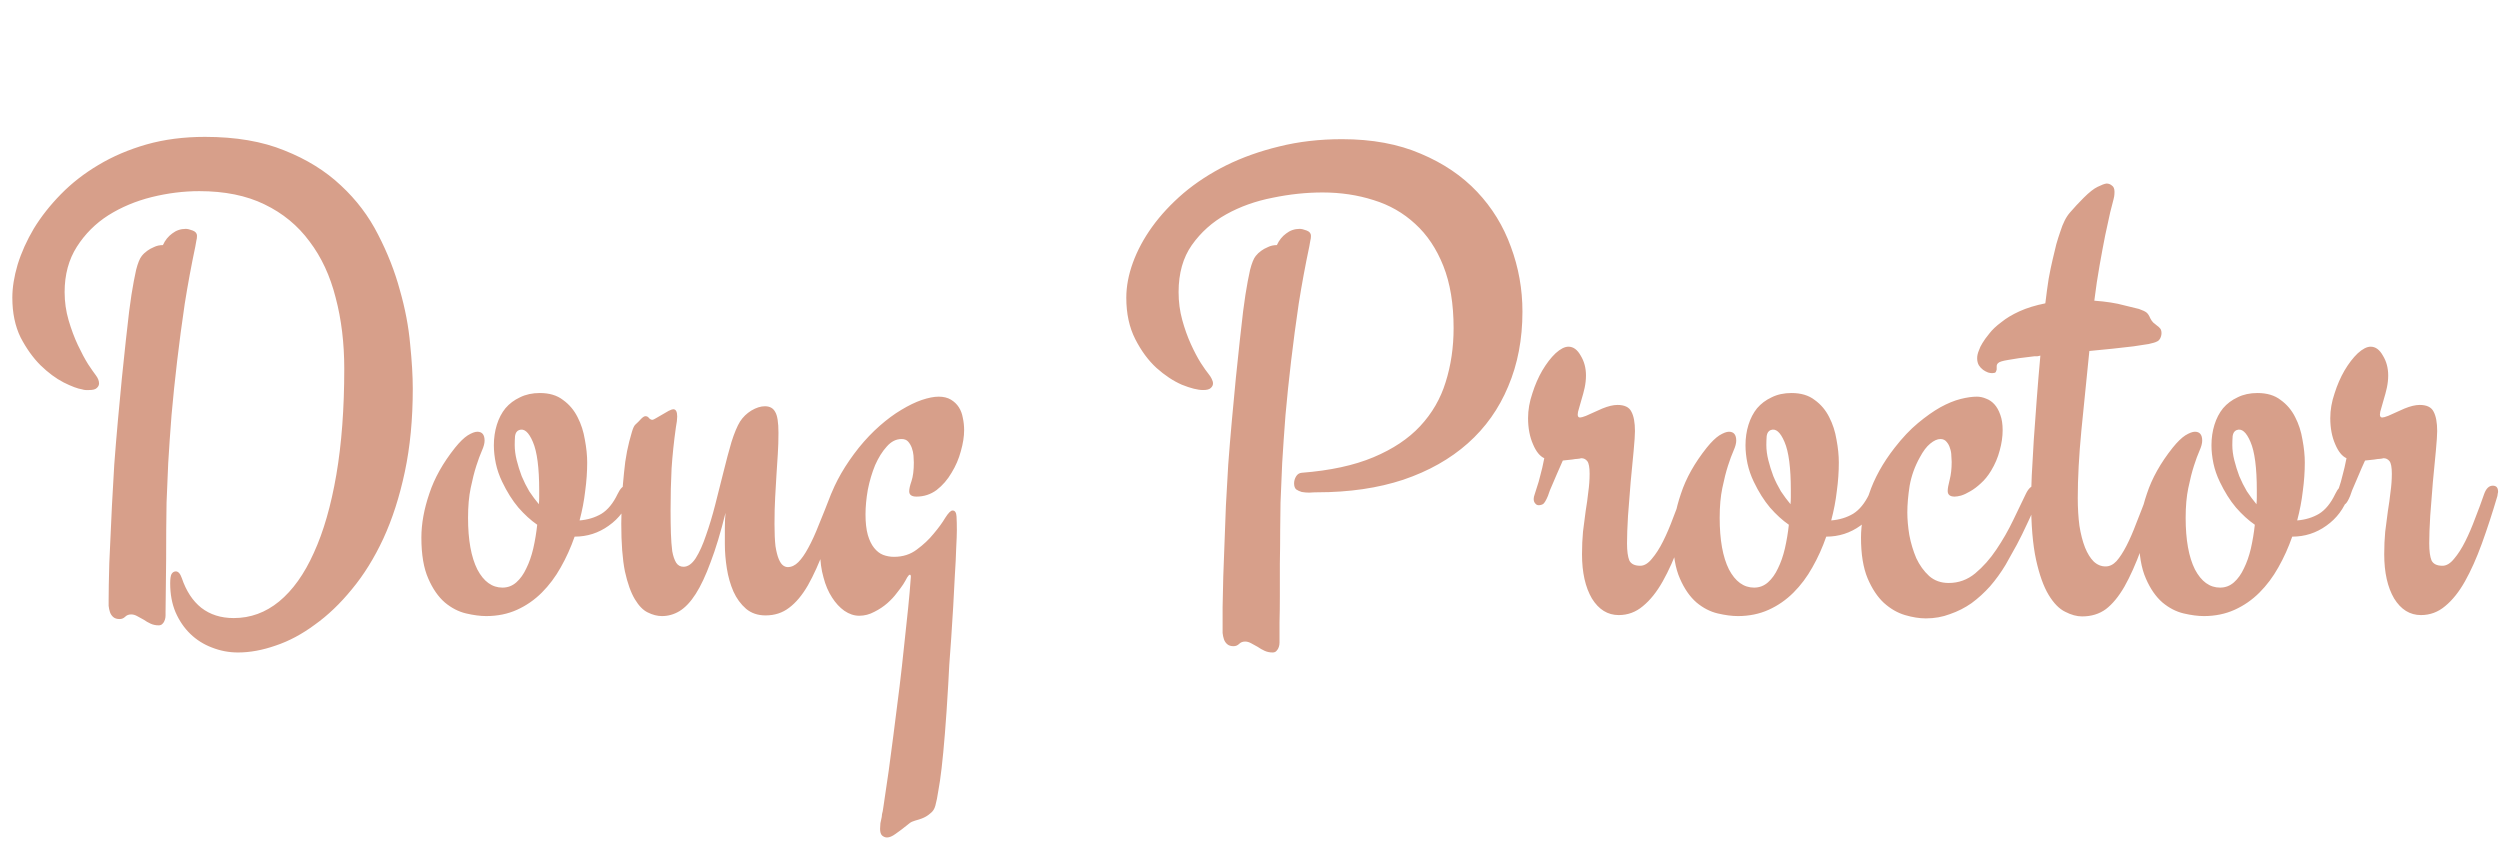 <svg width="225" height="76" viewBox="0 0 225 76" fill="none" xmlns="http://www.w3.org/2000/svg">
<path d="M37.15 34.984C37.15 37.725 36.912 40.217 36.435 42.46C35.959 44.704 35.313 46.71 34.499 48.477C33.685 50.224 32.742 51.743 31.669 53.034C30.617 54.325 29.505 55.387 28.334 56.221C27.182 57.075 26.01 57.7 24.819 58.098C23.627 58.515 22.496 58.723 21.423 58.723C20.609 58.723 19.825 58.574 19.07 58.276C18.336 57.998 17.69 57.591 17.134 57.055C16.578 56.519 16.131 55.864 15.794 55.089C15.476 54.335 15.317 53.471 15.317 52.498C15.317 52.101 15.357 51.823 15.437 51.664C15.536 51.505 15.665 51.426 15.824 51.426C16.042 51.426 16.221 51.624 16.36 52.022C16.757 53.193 17.343 54.087 18.117 54.702C18.912 55.318 19.884 55.626 21.036 55.626C22.545 55.626 23.905 55.129 25.117 54.136C26.348 53.123 27.39 51.664 28.244 49.758C29.118 47.852 29.793 45.508 30.27 42.728C30.746 39.949 30.984 36.772 30.984 33.197C30.984 30.874 30.726 28.739 30.21 26.794C29.713 24.828 28.929 23.14 27.857 21.73C26.805 20.3 25.454 19.188 23.806 18.394C22.178 17.6 20.222 17.203 17.939 17.203C16.529 17.203 15.099 17.381 13.649 17.739C12.22 18.096 10.919 18.642 9.748 19.377C8.596 20.112 7.653 21.055 6.918 22.206C6.183 23.358 5.816 24.718 5.816 26.287C5.816 27.161 5.935 28.005 6.173 28.819C6.412 29.633 6.69 30.378 7.007 31.053C7.325 31.728 7.633 32.304 7.931 32.78C8.248 33.257 8.477 33.584 8.616 33.763C8.814 34.021 8.914 34.27 8.914 34.508C8.914 34.667 8.844 34.806 8.705 34.925C8.586 35.044 8.358 35.103 8.02 35.103C7.921 35.103 7.821 35.103 7.722 35.103C7.623 35.103 7.514 35.084 7.395 35.044C6.997 34.984 6.441 34.776 5.727 34.419C5.032 34.061 4.337 33.545 3.642 32.87C2.966 32.194 2.371 31.36 1.854 30.368C1.358 29.355 1.11 28.164 1.11 26.794C1.11 25.88 1.269 24.887 1.586 23.815C1.924 22.723 2.41 21.641 3.046 20.568C3.701 19.496 4.515 18.463 5.488 17.471C6.461 16.478 7.583 15.604 8.854 14.85C10.145 14.075 11.584 13.46 13.173 13.003C14.781 12.546 16.539 12.318 18.445 12.318C21.225 12.318 23.608 12.725 25.593 13.539C27.599 14.333 29.297 15.386 30.686 16.696C32.077 17.987 33.188 19.456 34.023 21.105C34.876 22.753 35.532 24.421 35.988 26.108C36.465 27.776 36.773 29.395 36.912 30.963C37.071 32.512 37.15 33.852 37.15 34.984ZM14.662 22.058C14.861 21.621 15.139 21.273 15.496 21.015C15.854 20.737 16.261 20.598 16.717 20.598C16.876 20.598 17.085 20.648 17.343 20.747C17.601 20.846 17.73 21.005 17.73 21.224C17.73 21.383 17.71 21.531 17.67 21.67C17.651 21.79 17.621 21.958 17.581 22.177C17.224 23.865 16.906 25.582 16.628 27.33C16.37 29.077 16.141 30.795 15.943 32.482C15.744 34.17 15.575 35.798 15.437 37.367C15.317 38.916 15.218 40.356 15.139 41.686C15.079 43.016 15.03 44.198 14.99 45.23C14.97 46.243 14.96 47.057 14.96 47.673C14.96 49.658 14.95 51.237 14.93 52.409C14.91 53.56 14.9 54.444 14.9 55.06C14.9 55.139 14.9 55.248 14.9 55.387C14.9 55.526 14.88 55.655 14.841 55.774C14.801 55.913 14.732 56.033 14.632 56.132C14.553 56.231 14.434 56.281 14.275 56.281C14.017 56.281 13.778 56.231 13.56 56.132C13.342 56.033 13.133 55.913 12.935 55.774C12.736 55.655 12.537 55.546 12.339 55.447C12.16 55.347 11.981 55.298 11.803 55.298C11.584 55.298 11.406 55.367 11.267 55.506C11.128 55.645 10.959 55.715 10.76 55.715C10.522 55.715 10.333 55.655 10.194 55.536C10.055 55.417 9.956 55.268 9.896 55.089C9.837 54.911 9.797 54.722 9.777 54.523C9.777 54.325 9.777 54.146 9.777 53.987C9.777 53.233 9.797 52.131 9.837 50.681C9.896 49.212 9.976 47.484 10.075 45.498C10.135 44.347 10.204 43.116 10.284 41.805C10.383 40.475 10.492 39.154 10.611 37.844C10.73 36.533 10.85 35.262 10.969 34.031C11.108 32.78 11.227 31.648 11.326 30.636C11.445 29.603 11.545 28.73 11.624 28.015C11.723 27.3 11.793 26.803 11.832 26.525C11.972 25.652 12.111 24.907 12.249 24.291C12.408 23.676 12.577 23.259 12.756 23.041C12.895 22.862 13.064 22.703 13.262 22.564C13.421 22.445 13.62 22.336 13.858 22.236C14.096 22.117 14.364 22.058 14.662 22.058ZM45.222 52.885C45.698 52.885 46.115 52.726 46.473 52.409C46.83 52.091 47.128 51.674 47.366 51.158C47.624 50.641 47.833 50.046 47.992 49.371C48.151 48.676 48.27 47.961 48.349 47.226C47.773 46.829 47.207 46.313 46.651 45.677C46.115 45.042 45.629 44.267 45.192 43.354C44.934 42.818 44.745 42.272 44.626 41.716C44.507 41.14 44.447 40.594 44.447 40.078C44.447 39.422 44.537 38.807 44.715 38.231C44.894 37.655 45.152 37.159 45.49 36.742C45.847 36.325 46.284 35.997 46.8 35.759C47.317 35.501 47.912 35.372 48.587 35.372C49.441 35.372 50.136 35.58 50.672 35.997C51.228 36.394 51.665 36.91 51.983 37.546C52.301 38.161 52.519 38.837 52.638 39.571C52.777 40.306 52.847 40.991 52.847 41.627C52.847 42.46 52.787 43.314 52.668 44.188C52.569 45.062 52.4 45.945 52.162 46.839C52.896 46.779 53.552 46.581 54.127 46.243C54.703 45.886 55.19 45.29 55.587 44.456C55.825 43.96 56.073 43.711 56.331 43.711C56.471 43.711 56.59 43.751 56.689 43.831C56.808 43.91 56.868 44.039 56.868 44.218C56.868 44.357 56.838 44.496 56.778 44.635C56.381 45.767 55.716 46.66 54.783 47.315C53.869 47.971 52.847 48.298 51.715 48.298C51.377 49.271 50.96 50.195 50.464 51.068C49.987 51.922 49.421 52.677 48.766 53.332C48.111 53.987 47.366 54.504 46.532 54.881C45.698 55.258 44.775 55.447 43.762 55.447C43.226 55.447 42.62 55.367 41.945 55.209C41.27 55.05 40.635 54.722 40.039 54.226C39.443 53.709 38.947 52.995 38.55 52.081C38.133 51.148 37.924 49.917 37.924 48.388C37.924 47.137 38.163 45.816 38.639 44.426C39.096 43.036 39.87 41.656 40.962 40.286C41.379 39.77 41.757 39.403 42.094 39.184C42.452 38.966 42.74 38.856 42.958 38.856C43.395 38.856 43.613 39.124 43.613 39.661C43.613 39.899 43.534 40.197 43.375 40.554C43.216 40.912 43.047 41.368 42.869 41.924C42.69 42.48 42.521 43.145 42.362 43.92C42.203 44.675 42.124 45.568 42.124 46.601C42.124 48.586 42.402 50.135 42.958 51.247C43.534 52.339 44.288 52.885 45.222 52.885ZM48.528 44.128C48.528 42.103 48.339 40.654 47.962 39.78C47.585 38.886 47.168 38.529 46.711 38.708C46.512 38.787 46.393 38.966 46.353 39.244C46.334 39.522 46.324 39.79 46.324 40.048C46.324 40.485 46.383 40.941 46.502 41.418C46.622 41.895 46.77 42.371 46.949 42.848C47.148 43.324 47.376 43.781 47.634 44.218C47.912 44.635 48.2 45.022 48.498 45.379C48.518 45.161 48.528 44.953 48.528 44.754C48.528 44.555 48.528 44.347 48.528 44.128ZM75.96 44.635C75.325 46.402 74.749 47.961 74.232 49.311C73.736 50.641 73.23 51.763 72.713 52.677C72.197 53.57 71.631 54.245 71.016 54.702C70.42 55.159 69.715 55.387 68.901 55.387C68.206 55.387 67.62 55.189 67.144 54.791C66.667 54.374 66.29 53.858 66.012 53.243C65.734 52.607 65.535 51.912 65.416 51.158C65.297 50.403 65.237 49.678 65.237 48.983C65.237 48.467 65.237 47.971 65.237 47.494C65.237 47.018 65.257 46.571 65.297 46.154C64.86 47.921 64.413 49.4 63.956 50.592C63.52 51.783 63.073 52.736 62.616 53.451C62.16 54.166 61.673 54.682 61.157 55C60.66 55.298 60.134 55.447 59.578 55.447C59.161 55.447 58.734 55.338 58.297 55.119C57.88 54.921 57.493 54.523 57.136 53.928C56.778 53.332 56.48 52.498 56.242 51.426C56.024 50.334 55.915 48.904 55.915 47.137C55.915 46.7 55.925 46.174 55.944 45.558C55.964 44.923 56.004 44.267 56.063 43.592C56.123 42.897 56.193 42.222 56.272 41.567C56.371 40.892 56.49 40.286 56.629 39.75C56.689 39.512 56.768 39.224 56.868 38.886C56.967 38.549 57.066 38.33 57.166 38.231C57.384 38.032 57.563 37.854 57.702 37.695C57.861 37.536 57.99 37.456 58.089 37.456C58.228 37.456 58.337 37.516 58.416 37.635C58.516 37.734 58.615 37.784 58.714 37.784C58.774 37.784 58.883 37.734 59.042 37.635C59.221 37.536 59.409 37.427 59.608 37.308C59.806 37.188 59.995 37.079 60.174 36.98C60.372 36.881 60.511 36.831 60.591 36.831C60.829 36.831 60.948 37.05 60.948 37.486C60.948 37.605 60.938 37.745 60.919 37.903C60.899 38.062 60.869 38.251 60.829 38.469C60.65 39.74 60.521 40.971 60.442 42.163C60.382 43.334 60.352 44.595 60.352 45.945C60.352 46.7 60.362 47.385 60.382 48.001C60.402 48.616 60.442 49.152 60.502 49.609C60.581 50.046 60.7 50.393 60.859 50.651C61.018 50.89 61.236 51.009 61.514 51.009C61.911 51.009 62.279 50.751 62.616 50.234C62.954 49.698 63.262 49.013 63.54 48.179C63.837 47.345 64.115 46.422 64.374 45.409C64.632 44.397 64.88 43.414 65.118 42.46C65.356 41.487 65.595 40.594 65.833 39.78C66.091 38.966 66.349 38.35 66.607 37.933C66.866 37.536 67.203 37.208 67.62 36.95C68.057 36.692 68.464 36.563 68.841 36.563C69.278 36.563 69.586 36.732 69.765 37.069C69.963 37.387 70.062 38.013 70.062 38.946C70.062 39.621 70.043 40.256 70.003 40.852C69.963 41.448 69.924 42.063 69.884 42.699C69.844 43.334 69.804 44.019 69.765 44.754C69.725 45.469 69.705 46.273 69.705 47.166C69.705 47.981 69.735 48.646 69.794 49.162C69.874 49.658 69.973 50.046 70.092 50.324C70.211 50.602 70.341 50.79 70.48 50.89C70.618 50.989 70.757 51.039 70.897 51.039C71.234 51.039 71.552 50.89 71.85 50.592C72.147 50.294 72.445 49.867 72.743 49.311C73.061 48.735 73.379 48.04 73.696 47.226C74.034 46.412 74.401 45.489 74.798 44.456C74.898 44.218 75.017 44.039 75.156 43.92C75.295 43.781 75.444 43.711 75.603 43.711C75.722 43.711 75.821 43.761 75.9 43.86C76 43.94 76.049 44.059 76.049 44.218C76.049 44.357 76.019 44.496 75.96 44.635ZM84.478 35.699C84.915 35.699 85.283 35.789 85.581 35.967C85.878 36.146 86.117 36.374 86.295 36.652C86.474 36.93 86.593 37.248 86.653 37.605C86.732 37.963 86.772 38.33 86.772 38.708C86.772 39.283 86.673 39.919 86.474 40.614C86.295 41.289 86.017 41.934 85.64 42.55C85.283 43.165 84.836 43.682 84.3 44.099C83.764 44.496 83.158 44.694 82.483 44.694C82.046 44.694 81.828 44.535 81.828 44.218C81.828 43.999 81.897 43.692 82.036 43.294C82.175 42.877 82.245 42.322 82.245 41.627C82.245 41.448 82.235 41.239 82.215 41.001C82.195 40.763 82.145 40.534 82.066 40.316C81.987 40.097 81.877 39.909 81.738 39.75C81.599 39.591 81.401 39.512 81.143 39.512C80.646 39.512 80.199 39.74 79.802 40.197C79.405 40.634 79.058 41.19 78.76 41.865C78.482 42.54 78.263 43.275 78.105 44.069C77.966 44.863 77.896 45.608 77.896 46.303C77.896 47.037 77.966 47.653 78.105 48.149C78.243 48.626 78.432 49.013 78.67 49.311C78.909 49.609 79.177 49.817 79.475 49.937C79.792 50.056 80.12 50.115 80.457 50.115C81.252 50.115 81.937 49.897 82.513 49.46C83.108 49.023 83.615 48.547 84.032 48.03C84.469 47.514 84.816 47.037 85.074 46.601C85.352 46.164 85.571 45.945 85.73 45.945C85.948 45.945 86.067 46.124 86.087 46.481C86.107 46.839 86.117 47.246 86.117 47.703C86.117 48.06 86.097 48.606 86.057 49.341C86.037 50.056 85.998 50.86 85.938 51.753C85.898 52.647 85.849 53.59 85.789 54.583C85.73 55.576 85.67 56.519 85.61 57.413C85.551 58.326 85.491 59.15 85.432 59.885C85.392 60.62 85.362 61.185 85.342 61.583C85.243 63.31 85.144 64.779 85.044 65.991C84.945 67.222 84.846 68.264 84.747 69.118C84.647 69.972 84.548 70.657 84.449 71.173C84.369 71.71 84.28 72.156 84.181 72.514C84.101 72.811 83.952 73.04 83.734 73.199C83.535 73.377 83.317 73.516 83.079 73.616C82.84 73.715 82.602 73.794 82.364 73.854C82.145 73.914 81.977 73.993 81.857 74.092C81.341 74.509 80.924 74.827 80.606 75.045C80.309 75.264 80.05 75.373 79.832 75.373C79.673 75.373 79.524 75.314 79.385 75.194C79.266 75.075 79.207 74.877 79.207 74.599C79.207 74.499 79.216 74.331 79.236 74.092C79.276 73.874 79.316 73.685 79.356 73.526C79.356 73.467 79.365 73.377 79.385 73.258C79.425 73.139 79.465 72.931 79.504 72.633C79.544 72.335 79.604 71.928 79.683 71.412C79.763 70.915 79.862 70.24 79.981 69.386C80.1 68.532 80.239 67.48 80.398 66.229C80.557 64.998 80.745 63.509 80.964 61.761C81.023 61.324 81.093 60.729 81.172 59.974C81.252 59.22 81.341 58.386 81.44 57.472C81.54 56.579 81.639 55.645 81.738 54.672C81.838 53.699 81.917 52.776 81.977 51.902C81.977 51.783 81.947 51.724 81.887 51.724C81.828 51.724 81.748 51.803 81.649 51.962C81.57 52.121 81.45 52.329 81.291 52.587C81.133 52.826 80.934 53.094 80.696 53.392C80.477 53.69 80.199 53.987 79.862 54.285C79.524 54.583 79.137 54.841 78.7 55.06C78.263 55.298 77.807 55.417 77.33 55.417C76.873 55.417 76.427 55.268 75.99 54.97C75.573 54.672 75.205 54.275 74.888 53.779C74.55 53.263 74.292 52.657 74.113 51.962C73.915 51.267 73.815 50.522 73.815 49.728C73.815 48.001 74.093 46.382 74.649 44.873C75.186 43.364 76.069 41.835 77.3 40.286C77.896 39.551 78.522 38.896 79.177 38.32C79.832 37.745 80.477 37.268 81.113 36.891C81.768 36.493 82.384 36.196 82.96 35.997C83.555 35.798 84.061 35.699 84.478 35.699ZM114.919 22.058C115.118 21.621 115.396 21.273 115.753 21.015C116.11 20.737 116.517 20.598 116.974 20.598C117.133 20.598 117.341 20.648 117.6 20.747C117.858 20.846 117.987 21.005 117.987 21.224C117.987 21.383 117.967 21.531 117.927 21.67C117.907 21.79 117.878 21.958 117.838 22.177C117.48 23.865 117.163 25.582 116.885 27.33C116.627 29.077 116.398 30.795 116.2 32.482C116.001 34.17 115.832 35.798 115.693 37.367C115.574 38.916 115.475 40.356 115.396 41.686C115.336 43.016 115.286 44.198 115.247 45.23C115.227 46.243 115.217 47.057 115.217 47.673C115.217 48.666 115.207 49.678 115.187 50.711C115.187 51.743 115.187 52.717 115.187 53.63C115.187 54.523 115.177 55.318 115.157 56.013C115.157 56.708 115.157 57.204 115.157 57.502C115.157 57.581 115.157 57.691 115.157 57.83C115.157 57.969 115.137 58.098 115.098 58.217C115.058 58.356 114.988 58.475 114.889 58.574C114.81 58.673 114.691 58.723 114.532 58.723C114.274 58.723 114.035 58.673 113.817 58.574C113.598 58.475 113.39 58.356 113.191 58.217C112.993 58.098 112.794 57.988 112.596 57.889C112.417 57.79 112.238 57.74 112.06 57.74C111.841 57.74 111.662 57.81 111.523 57.949C111.384 58.088 111.216 58.157 111.017 58.157C110.779 58.157 110.59 58.098 110.451 57.978C110.312 57.859 110.213 57.71 110.153 57.532C110.094 57.353 110.054 57.164 110.034 56.966C110.034 56.767 110.034 56.589 110.034 56.43C110.034 56.052 110.034 55.457 110.034 54.643C110.054 53.828 110.074 52.915 110.094 51.902C110.133 50.87 110.173 49.797 110.213 48.685C110.253 47.554 110.292 46.491 110.332 45.498C110.392 44.347 110.461 43.116 110.541 41.805C110.64 40.475 110.749 39.154 110.868 37.844C110.987 36.533 111.106 35.262 111.226 34.031C111.365 32.78 111.484 31.648 111.583 30.636C111.702 29.603 111.801 28.73 111.881 28.015C111.98 27.3 112.05 26.803 112.089 26.525C112.228 25.652 112.367 24.907 112.506 24.291C112.665 23.676 112.834 23.259 113.013 23.041C113.152 22.862 113.32 22.703 113.519 22.564C113.678 22.445 113.876 22.336 114.115 22.236C114.353 22.117 114.621 22.058 114.919 22.058ZM119.029 17.322C117.56 17.322 116.061 17.481 114.532 17.798C113.003 18.096 111.613 18.593 110.362 19.288C109.111 19.983 108.078 20.906 107.264 22.058C106.47 23.189 106.073 24.599 106.073 26.287C106.073 27.161 106.182 27.995 106.4 28.789C106.619 29.583 106.877 30.308 107.175 30.963C107.473 31.619 107.771 32.185 108.068 32.661C108.366 33.118 108.604 33.455 108.783 33.674C108.882 33.793 108.972 33.932 109.051 34.091C109.131 34.25 109.17 34.389 109.17 34.508C109.17 34.667 109.101 34.806 108.962 34.925C108.843 35.044 108.614 35.103 108.277 35.103C107.8 35.103 107.165 34.945 106.371 34.627C105.596 34.289 104.832 33.783 104.077 33.108C103.342 32.433 102.707 31.569 102.171 30.517C101.635 29.464 101.367 28.223 101.367 26.794C101.367 25.781 101.565 24.728 101.962 23.636C102.36 22.544 102.935 21.472 103.69 20.419C104.464 19.347 105.408 18.334 106.52 17.381C107.651 16.428 108.932 15.594 110.362 14.879C111.811 14.165 113.4 13.599 115.127 13.182C116.875 12.745 118.761 12.526 120.787 12.526C123.487 12.526 125.85 12.963 127.875 13.837C129.901 14.691 131.589 15.832 132.939 17.262C134.289 18.692 135.302 20.34 135.977 22.206C136.672 24.073 137.02 26.019 137.02 28.044C137.02 30.526 136.593 32.77 135.739 34.776C134.905 36.781 133.694 38.489 132.105 39.899C130.516 41.309 128.58 42.401 126.297 43.175C124.013 43.93 121.432 44.307 118.553 44.307C118.334 44.307 118.096 44.317 117.838 44.337C117.6 44.337 117.371 44.317 117.153 44.277C116.954 44.218 116.785 44.138 116.646 44.039C116.527 43.92 116.468 43.741 116.468 43.503C116.468 43.285 116.527 43.076 116.646 42.877C116.766 42.679 116.934 42.57 117.153 42.55C119.714 42.351 121.869 41.885 123.616 41.15C125.364 40.415 126.764 39.482 127.816 38.35C128.888 37.198 129.653 35.878 130.109 34.389C130.586 32.88 130.824 31.261 130.824 29.534C130.824 27.349 130.516 25.483 129.901 23.934C129.285 22.385 128.441 21.124 127.369 20.151C126.297 19.159 125.046 18.444 123.616 18.007C122.187 17.55 120.658 17.322 119.029 17.322ZM152.567 44.635C152.111 46.184 151.644 47.613 151.167 48.924C150.691 50.234 150.185 51.366 149.648 52.319C149.112 53.273 148.517 54.017 147.861 54.553C147.226 55.089 146.501 55.357 145.687 55.357C144.694 55.357 143.89 54.861 143.274 53.868C142.679 52.855 142.381 51.525 142.381 49.877C142.381 49.162 142.411 48.487 142.47 47.852C142.55 47.216 142.629 46.601 142.708 46.005C142.808 45.409 142.887 44.833 142.947 44.277C143.026 43.721 143.066 43.175 143.066 42.639C143.066 42.063 142.996 41.686 142.857 41.507C142.718 41.329 142.54 41.239 142.321 41.239C142.282 41.239 142.242 41.249 142.202 41.269C142.162 41.269 142.083 41.279 141.964 41.299C141.865 41.299 141.706 41.319 141.487 41.358C141.289 41.378 141.011 41.408 140.653 41.448C140.435 41.924 140.256 42.331 140.117 42.669C139.978 42.987 139.859 43.265 139.76 43.503C139.66 43.741 139.571 43.95 139.492 44.128C139.432 44.287 139.373 44.456 139.313 44.635C139.154 45.012 139.015 45.25 138.896 45.35C138.777 45.429 138.638 45.469 138.479 45.469C138.36 45.469 138.261 45.419 138.181 45.32C138.082 45.221 138.032 45.081 138.032 44.903C138.032 44.784 138.062 44.645 138.122 44.486C138.181 44.307 138.251 44.089 138.33 43.831C138.429 43.553 138.529 43.205 138.628 42.788C138.747 42.371 138.866 41.855 138.985 41.239C138.588 41.06 138.251 40.644 137.973 39.988C137.675 39.313 137.526 38.529 137.526 37.635C137.526 36.901 137.655 36.156 137.913 35.401C138.151 34.647 138.449 33.962 138.807 33.346C139.184 32.711 139.581 32.194 139.998 31.797C140.435 31.4 140.822 31.202 141.16 31.202C141.597 31.202 141.964 31.47 142.262 32.006C142.579 32.522 142.738 33.118 142.738 33.793C142.738 34.15 142.699 34.518 142.619 34.895C142.54 35.252 142.45 35.59 142.351 35.908C142.272 36.206 142.192 36.484 142.113 36.742C142.033 36.98 141.994 37.169 141.994 37.308C141.994 37.486 142.063 37.576 142.202 37.576C142.301 37.576 142.48 37.526 142.738 37.427L144.198 36.772C144.734 36.553 145.191 36.444 145.568 36.444C146.203 36.444 146.62 36.642 146.819 37.04C147.037 37.437 147.146 38.023 147.146 38.797C147.146 39.134 147.107 39.73 147.027 40.584C146.948 41.418 146.859 42.351 146.759 43.384C146.68 44.397 146.6 45.409 146.521 46.422C146.461 47.435 146.432 48.259 146.432 48.894C146.432 49.589 146.501 50.105 146.64 50.443C146.799 50.761 147.127 50.919 147.623 50.919C147.98 50.919 148.328 50.711 148.666 50.294C149.023 49.877 149.361 49.351 149.678 48.715C149.996 48.08 150.294 47.385 150.572 46.63C150.87 45.876 151.138 45.151 151.376 44.456C151.555 43.96 151.813 43.711 152.15 43.711C152.468 43.711 152.627 43.89 152.627 44.248C152.627 44.307 152.617 44.367 152.597 44.426C152.597 44.486 152.587 44.555 152.567 44.635ZM157.869 52.885C158.346 52.885 158.763 52.726 159.12 52.409C159.478 52.091 159.775 51.674 160.014 51.158C160.272 50.641 160.48 50.046 160.639 49.371C160.798 48.676 160.917 47.961 160.997 47.226C160.421 46.829 159.855 46.313 159.299 45.677C158.763 45.042 158.276 44.267 157.839 43.354C157.581 42.818 157.393 42.272 157.273 41.716C157.154 41.14 157.095 40.594 157.095 40.078C157.095 39.422 157.184 38.807 157.363 38.231C157.542 37.655 157.8 37.159 158.137 36.742C158.495 36.325 158.931 35.997 159.448 35.759C159.964 35.501 160.56 35.372 161.235 35.372C162.089 35.372 162.784 35.58 163.32 35.997C163.876 36.394 164.313 36.91 164.63 37.546C164.948 38.161 165.167 38.837 165.286 39.571C165.425 40.306 165.494 40.991 165.494 41.627C165.494 42.46 165.435 43.314 165.315 44.188C165.216 45.062 165.047 45.945 164.809 46.839C165.544 46.779 166.199 46.581 166.775 46.243C167.351 45.886 167.837 45.29 168.234 44.456C168.473 43.96 168.721 43.711 168.979 43.711C169.118 43.711 169.237 43.751 169.336 43.831C169.456 43.91 169.515 44.039 169.515 44.218C169.515 44.357 169.485 44.496 169.426 44.635C169.029 45.767 168.363 46.66 167.43 47.315C166.517 47.971 165.494 48.298 164.362 48.298C164.025 49.271 163.608 50.195 163.111 51.068C162.635 51.922 162.069 52.677 161.414 53.332C160.758 53.987 160.014 54.504 159.18 54.881C158.346 55.258 157.422 55.447 156.41 55.447C155.874 55.447 155.268 55.367 154.593 55.209C153.918 55.05 153.282 54.722 152.687 54.226C152.091 53.709 151.594 52.995 151.197 52.081C150.78 51.148 150.572 49.917 150.572 48.388C150.572 47.137 150.81 45.816 151.287 44.426C151.743 43.036 152.518 41.656 153.61 40.286C154.027 39.77 154.404 39.403 154.742 39.184C155.099 38.966 155.387 38.856 155.605 38.856C156.042 38.856 156.261 39.124 156.261 39.661C156.261 39.899 156.181 40.197 156.022 40.554C155.864 40.912 155.695 41.368 155.516 41.924C155.337 42.48 155.169 43.145 155.01 43.92C154.851 44.675 154.771 45.568 154.771 46.601C154.771 48.586 155.049 50.135 155.605 51.247C156.181 52.339 156.936 52.885 157.869 52.885ZM161.175 44.128C161.175 42.103 160.987 40.654 160.609 39.78C160.232 38.886 159.815 38.529 159.358 38.708C159.16 38.787 159.041 38.966 159.001 39.244C158.981 39.522 158.971 39.79 158.971 40.048C158.971 40.485 159.031 40.941 159.15 41.418C159.269 41.895 159.418 42.371 159.597 42.848C159.795 43.324 160.024 43.781 160.282 44.218C160.56 44.635 160.848 45.022 161.146 45.379C161.165 45.161 161.175 44.953 161.175 44.754C161.175 44.555 161.175 44.347 161.175 44.128ZM183.127 43.711C183.405 43.711 183.544 43.88 183.544 44.218C183.544 44.357 183.514 44.526 183.455 44.724C183.157 45.558 182.829 46.342 182.472 47.077C182.134 47.812 181.816 48.457 181.519 49.013C181.161 49.669 180.824 50.274 180.506 50.83C180.089 51.525 179.622 52.17 179.106 52.766C178.59 53.342 178.034 53.848 177.438 54.285C176.842 54.702 176.197 55.03 175.502 55.268C174.827 55.526 174.102 55.655 173.328 55.655C172.752 55.655 172.126 55.556 171.451 55.357C170.776 55.159 170.141 54.791 169.545 54.255C168.969 53.719 168.483 52.984 168.085 52.051C167.688 51.098 167.49 49.877 167.49 48.388C167.49 47.196 167.728 45.896 168.205 44.486C168.681 43.056 169.456 41.656 170.528 40.286C171.223 39.393 171.918 38.658 172.613 38.082C173.328 37.486 174.003 37.01 174.638 36.652C175.293 36.295 175.899 36.047 176.455 35.908C177.011 35.769 177.498 35.699 177.915 35.699C178.193 35.699 178.471 35.759 178.749 35.878C179.027 35.977 179.275 36.146 179.493 36.384C179.712 36.623 179.89 36.94 180.029 37.337C180.168 37.715 180.238 38.171 180.238 38.708C180.238 39.303 180.148 39.919 179.97 40.554C179.811 41.17 179.553 41.775 179.195 42.371C178.917 42.828 178.61 43.205 178.272 43.503C177.954 43.801 177.637 44.039 177.319 44.218C177.021 44.397 176.743 44.526 176.485 44.605C176.247 44.665 176.058 44.694 175.919 44.694C175.502 44.694 175.293 44.526 175.293 44.188C175.293 43.97 175.353 43.632 175.472 43.175C175.591 42.719 175.651 42.182 175.651 41.567C175.651 41.428 175.641 41.249 175.621 41.031C175.621 40.792 175.581 40.564 175.502 40.346C175.442 40.127 175.343 39.939 175.204 39.78C175.065 39.601 174.876 39.512 174.638 39.512C174.36 39.512 174.052 39.651 173.715 39.929C173.397 40.187 173.089 40.594 172.792 41.15C172.335 41.964 172.027 42.818 171.868 43.711C171.729 44.605 171.66 45.409 171.66 46.124C171.66 46.74 171.719 47.415 171.838 48.149C171.977 48.884 172.186 49.579 172.464 50.234C172.762 50.87 173.149 51.406 173.625 51.843C174.102 52.26 174.688 52.468 175.383 52.468C176.276 52.468 177.071 52.18 177.766 51.605C178.48 51.009 179.116 50.294 179.672 49.46C180.248 48.606 180.754 47.722 181.191 46.809C181.628 45.896 182.005 45.111 182.323 44.456C182.561 43.96 182.829 43.711 183.127 43.711ZM194.445 44.635C193.81 46.462 193.234 48.05 192.718 49.4C192.221 50.751 191.715 51.883 191.199 52.796C190.682 53.69 190.126 54.365 189.531 54.821C188.935 55.258 188.22 55.477 187.386 55.477C186.91 55.477 186.403 55.338 185.867 55.06C185.331 54.801 184.835 54.295 184.378 53.541C183.921 52.786 183.544 51.734 183.246 50.383C182.948 49.013 182.799 47.236 182.799 45.052C182.799 44.476 182.819 43.721 182.859 42.788C182.918 41.835 182.978 40.783 183.038 39.631C183.117 38.459 183.206 37.228 183.306 35.938C183.405 34.627 183.514 33.316 183.633 32.006C183.534 32.026 183.445 32.046 183.365 32.065C183.286 32.065 183.196 32.065 183.097 32.065C182.025 32.185 181.241 32.294 180.744 32.393C180.248 32.472 179.95 32.562 179.851 32.661C179.751 32.741 179.702 32.84 179.702 32.959C179.702 33.058 179.702 33.158 179.702 33.257C179.682 33.336 179.652 33.416 179.612 33.495C179.553 33.555 179.444 33.584 179.285 33.584C179.185 33.584 179.066 33.565 178.927 33.525C178.768 33.465 178.619 33.386 178.48 33.287C178.322 33.167 178.193 33.029 178.093 32.87C177.994 32.691 177.944 32.482 177.944 32.244C177.944 32.026 177.994 31.797 178.093 31.559C178.173 31.321 178.282 31.092 178.421 30.874C178.56 30.636 178.768 30.348 179.046 30.01C179.305 29.673 179.662 29.335 180.119 28.998C180.556 28.64 181.102 28.312 181.757 28.015C182.412 27.717 183.187 27.479 184.08 27.3C184.179 26.466 184.279 25.731 184.378 25.096C184.497 24.44 184.616 23.865 184.735 23.368C184.854 22.852 184.964 22.395 185.063 21.998C185.182 21.581 185.301 21.204 185.42 20.866C185.659 20.092 185.957 19.506 186.314 19.109C186.671 18.692 187.078 18.255 187.535 17.798C188.032 17.302 188.449 16.974 188.786 16.815C189.144 16.637 189.412 16.537 189.59 16.518C189.769 16.518 189.928 16.577 190.067 16.696C190.226 16.796 190.305 16.984 190.305 17.262C190.305 17.421 190.295 17.56 190.275 17.679C190.256 17.779 190.236 17.868 190.216 17.947C190.156 18.166 190.057 18.553 189.918 19.109C189.799 19.665 189.65 20.35 189.471 21.164C189.312 21.958 189.144 22.862 188.965 23.875C188.786 24.867 188.627 25.93 188.488 27.061C189.561 27.141 190.454 27.28 191.169 27.479C191.904 27.657 192.35 27.766 192.509 27.806C192.847 27.925 193.075 28.035 193.194 28.134C193.313 28.233 193.423 28.402 193.522 28.64C193.601 28.799 193.691 28.928 193.79 29.027C193.909 29.127 194.018 29.216 194.118 29.295C194.237 29.375 194.336 29.464 194.416 29.564C194.495 29.663 194.535 29.802 194.535 29.98C194.535 30.139 194.495 30.298 194.416 30.457C194.336 30.596 194.247 30.685 194.147 30.725C194.008 30.805 193.75 30.884 193.373 30.963C192.996 31.023 192.539 31.092 192.003 31.172C191.467 31.231 190.851 31.301 190.156 31.38C189.481 31.44 188.776 31.509 188.042 31.589C187.803 34.051 187.565 36.424 187.327 38.708C187.108 40.991 186.999 43.026 186.999 44.813C186.999 45.727 187.049 46.561 187.148 47.315C187.267 48.07 187.436 48.725 187.654 49.281C187.873 49.817 188.131 50.234 188.429 50.532C188.746 50.83 189.104 50.979 189.501 50.979C189.858 50.979 190.186 50.82 190.484 50.502C190.782 50.165 191.08 49.708 191.377 49.132C191.675 48.556 191.973 47.871 192.271 47.077C192.589 46.283 192.926 45.409 193.284 44.456C193.462 43.96 193.721 43.711 194.058 43.711C194.376 43.711 194.535 43.89 194.535 44.248C194.535 44.307 194.525 44.377 194.505 44.456C194.485 44.535 194.465 44.595 194.445 44.635ZM199.807 52.885C200.283 52.885 200.7 52.726 201.058 52.409C201.415 52.091 201.713 51.674 201.951 51.158C202.209 50.641 202.418 50.046 202.577 49.371C202.736 48.676 202.855 47.961 202.934 47.226C202.358 46.829 201.792 46.313 201.236 45.677C200.7 45.042 200.214 44.267 199.777 43.354C199.519 42.818 199.33 42.272 199.211 41.716C199.092 41.14 199.032 40.594 199.032 40.078C199.032 39.422 199.122 38.807 199.3 38.231C199.479 37.655 199.737 37.159 200.075 36.742C200.432 36.325 200.869 35.997 201.385 35.759C201.902 35.501 202.497 35.372 203.172 35.372C204.026 35.372 204.721 35.58 205.257 35.997C205.813 36.394 206.25 36.91 206.568 37.546C206.886 38.161 207.104 38.837 207.223 39.571C207.362 40.306 207.432 40.991 207.432 41.627C207.432 42.46 207.372 43.314 207.253 44.188C207.154 45.062 206.985 45.945 206.747 46.839C207.481 46.779 208.137 46.581 208.712 46.243C209.288 45.886 209.775 45.29 210.172 44.456C210.41 43.96 210.658 43.711 210.917 43.711C211.056 43.711 211.175 43.751 211.274 43.831C211.393 43.91 211.453 44.039 211.453 44.218C211.453 44.357 211.423 44.496 211.363 44.635C210.966 45.767 210.301 46.66 209.368 47.315C208.454 47.971 207.432 48.298 206.3 48.298C205.962 49.271 205.545 50.195 205.049 51.068C204.572 51.922 204.006 52.677 203.351 53.332C202.696 53.987 201.951 54.504 201.117 54.881C200.283 55.258 199.36 55.447 198.347 55.447C197.811 55.447 197.205 55.367 196.53 55.209C195.855 55.05 195.22 54.722 194.624 54.226C194.028 53.709 193.532 52.995 193.135 52.081C192.718 51.148 192.509 49.917 192.509 48.388C192.509 47.137 192.748 45.816 193.224 44.426C193.681 43.036 194.455 41.656 195.547 40.286C195.964 39.77 196.342 39.403 196.679 39.184C197.037 38.966 197.325 38.856 197.543 38.856C197.98 38.856 198.198 39.124 198.198 39.661C198.198 39.899 198.119 40.197 197.96 40.554C197.801 40.912 197.632 41.368 197.454 41.924C197.275 42.48 197.106 43.145 196.947 43.92C196.788 44.675 196.709 45.568 196.709 46.601C196.709 48.586 196.987 50.135 197.543 51.247C198.119 52.339 198.873 52.885 199.807 52.885ZM203.113 44.128C203.113 42.103 202.924 40.654 202.547 39.78C202.17 38.886 201.753 38.529 201.296 38.708C201.097 38.787 200.978 38.966 200.938 39.244C200.919 39.522 200.909 39.79 200.909 40.048C200.909 40.485 200.968 40.941 201.087 41.418C201.207 41.895 201.355 42.371 201.534 42.848C201.733 43.324 201.961 43.781 202.219 44.218C202.497 44.635 202.785 45.022 203.083 45.379C203.103 45.161 203.113 44.953 203.113 44.754C203.113 44.555 203.113 44.347 203.113 44.128ZM224.767 44.635C224.31 46.184 223.843 47.613 223.367 48.924C222.89 50.234 222.384 51.366 221.848 52.319C221.312 53.273 220.716 54.017 220.061 54.553C219.425 55.089 218.7 55.357 217.886 55.357C216.893 55.357 216.089 54.861 215.474 53.868C214.878 52.855 214.58 51.525 214.58 49.877C214.58 49.162 214.61 48.487 214.669 47.852C214.749 47.216 214.828 46.601 214.908 46.005C215.007 45.409 215.086 44.833 215.146 44.277C215.225 43.721 215.265 43.175 215.265 42.639C215.265 42.063 215.196 41.686 215.057 41.507C214.918 41.329 214.739 41.239 214.521 41.239C214.481 41.239 214.441 41.249 214.401 41.269C214.362 41.269 214.282 41.279 214.163 41.299C214.064 41.299 213.905 41.319 213.687 41.358C213.488 41.378 213.21 41.408 212.853 41.448C212.634 41.924 212.455 42.331 212.316 42.669C212.177 42.987 212.058 43.265 211.959 43.503C211.86 43.741 211.77 43.95 211.691 44.128C211.631 44.287 211.572 44.456 211.512 44.635C211.353 45.012 211.214 45.25 211.095 45.35C210.976 45.429 210.837 45.469 210.678 45.469C210.559 45.469 210.46 45.419 210.38 45.32C210.281 45.221 210.231 45.081 210.231 44.903C210.231 44.784 210.261 44.645 210.321 44.486C210.38 44.307 210.45 44.089 210.529 43.831C210.629 43.553 210.728 43.205 210.827 42.788C210.946 42.371 211.065 41.855 211.185 41.239C210.787 41.06 210.45 40.644 210.172 39.988C209.874 39.313 209.725 38.529 209.725 37.635C209.725 36.901 209.854 36.156 210.112 35.401C210.351 34.647 210.648 33.962 211.006 33.346C211.383 32.711 211.78 32.194 212.197 31.797C212.634 31.4 213.021 31.202 213.359 31.202C213.796 31.202 214.163 31.47 214.461 32.006C214.779 32.522 214.938 33.118 214.938 33.793C214.938 34.15 214.898 34.518 214.818 34.895C214.739 35.252 214.65 35.59 214.55 35.908C214.471 36.206 214.391 36.484 214.312 36.742C214.233 36.98 214.193 37.169 214.193 37.308C214.193 37.486 214.262 37.576 214.401 37.576C214.501 37.576 214.679 37.526 214.938 37.427L216.397 36.772C216.933 36.553 217.39 36.444 217.767 36.444C218.403 36.444 218.819 36.642 219.018 37.04C219.236 37.437 219.346 38.023 219.346 38.797C219.346 39.134 219.306 39.73 219.227 40.584C219.147 41.418 219.058 42.351 218.958 43.384C218.879 44.397 218.8 45.409 218.72 46.422C218.661 47.435 218.631 48.259 218.631 48.894C218.631 49.589 218.7 50.105 218.839 50.443C218.998 50.761 219.326 50.919 219.822 50.919C220.18 50.919 220.527 50.711 220.865 50.294C221.222 49.877 221.56 49.351 221.877 48.715C222.195 48.08 222.493 47.385 222.771 46.63C223.069 45.876 223.337 45.151 223.575 44.456C223.754 43.96 224.012 43.711 224.35 43.711C224.667 43.711 224.826 43.89 224.826 44.248C224.826 44.307 224.816 44.367 224.796 44.426C224.796 44.486 224.786 44.555 224.767 44.635Z" fill="#D79F8A"/>
</svg>
